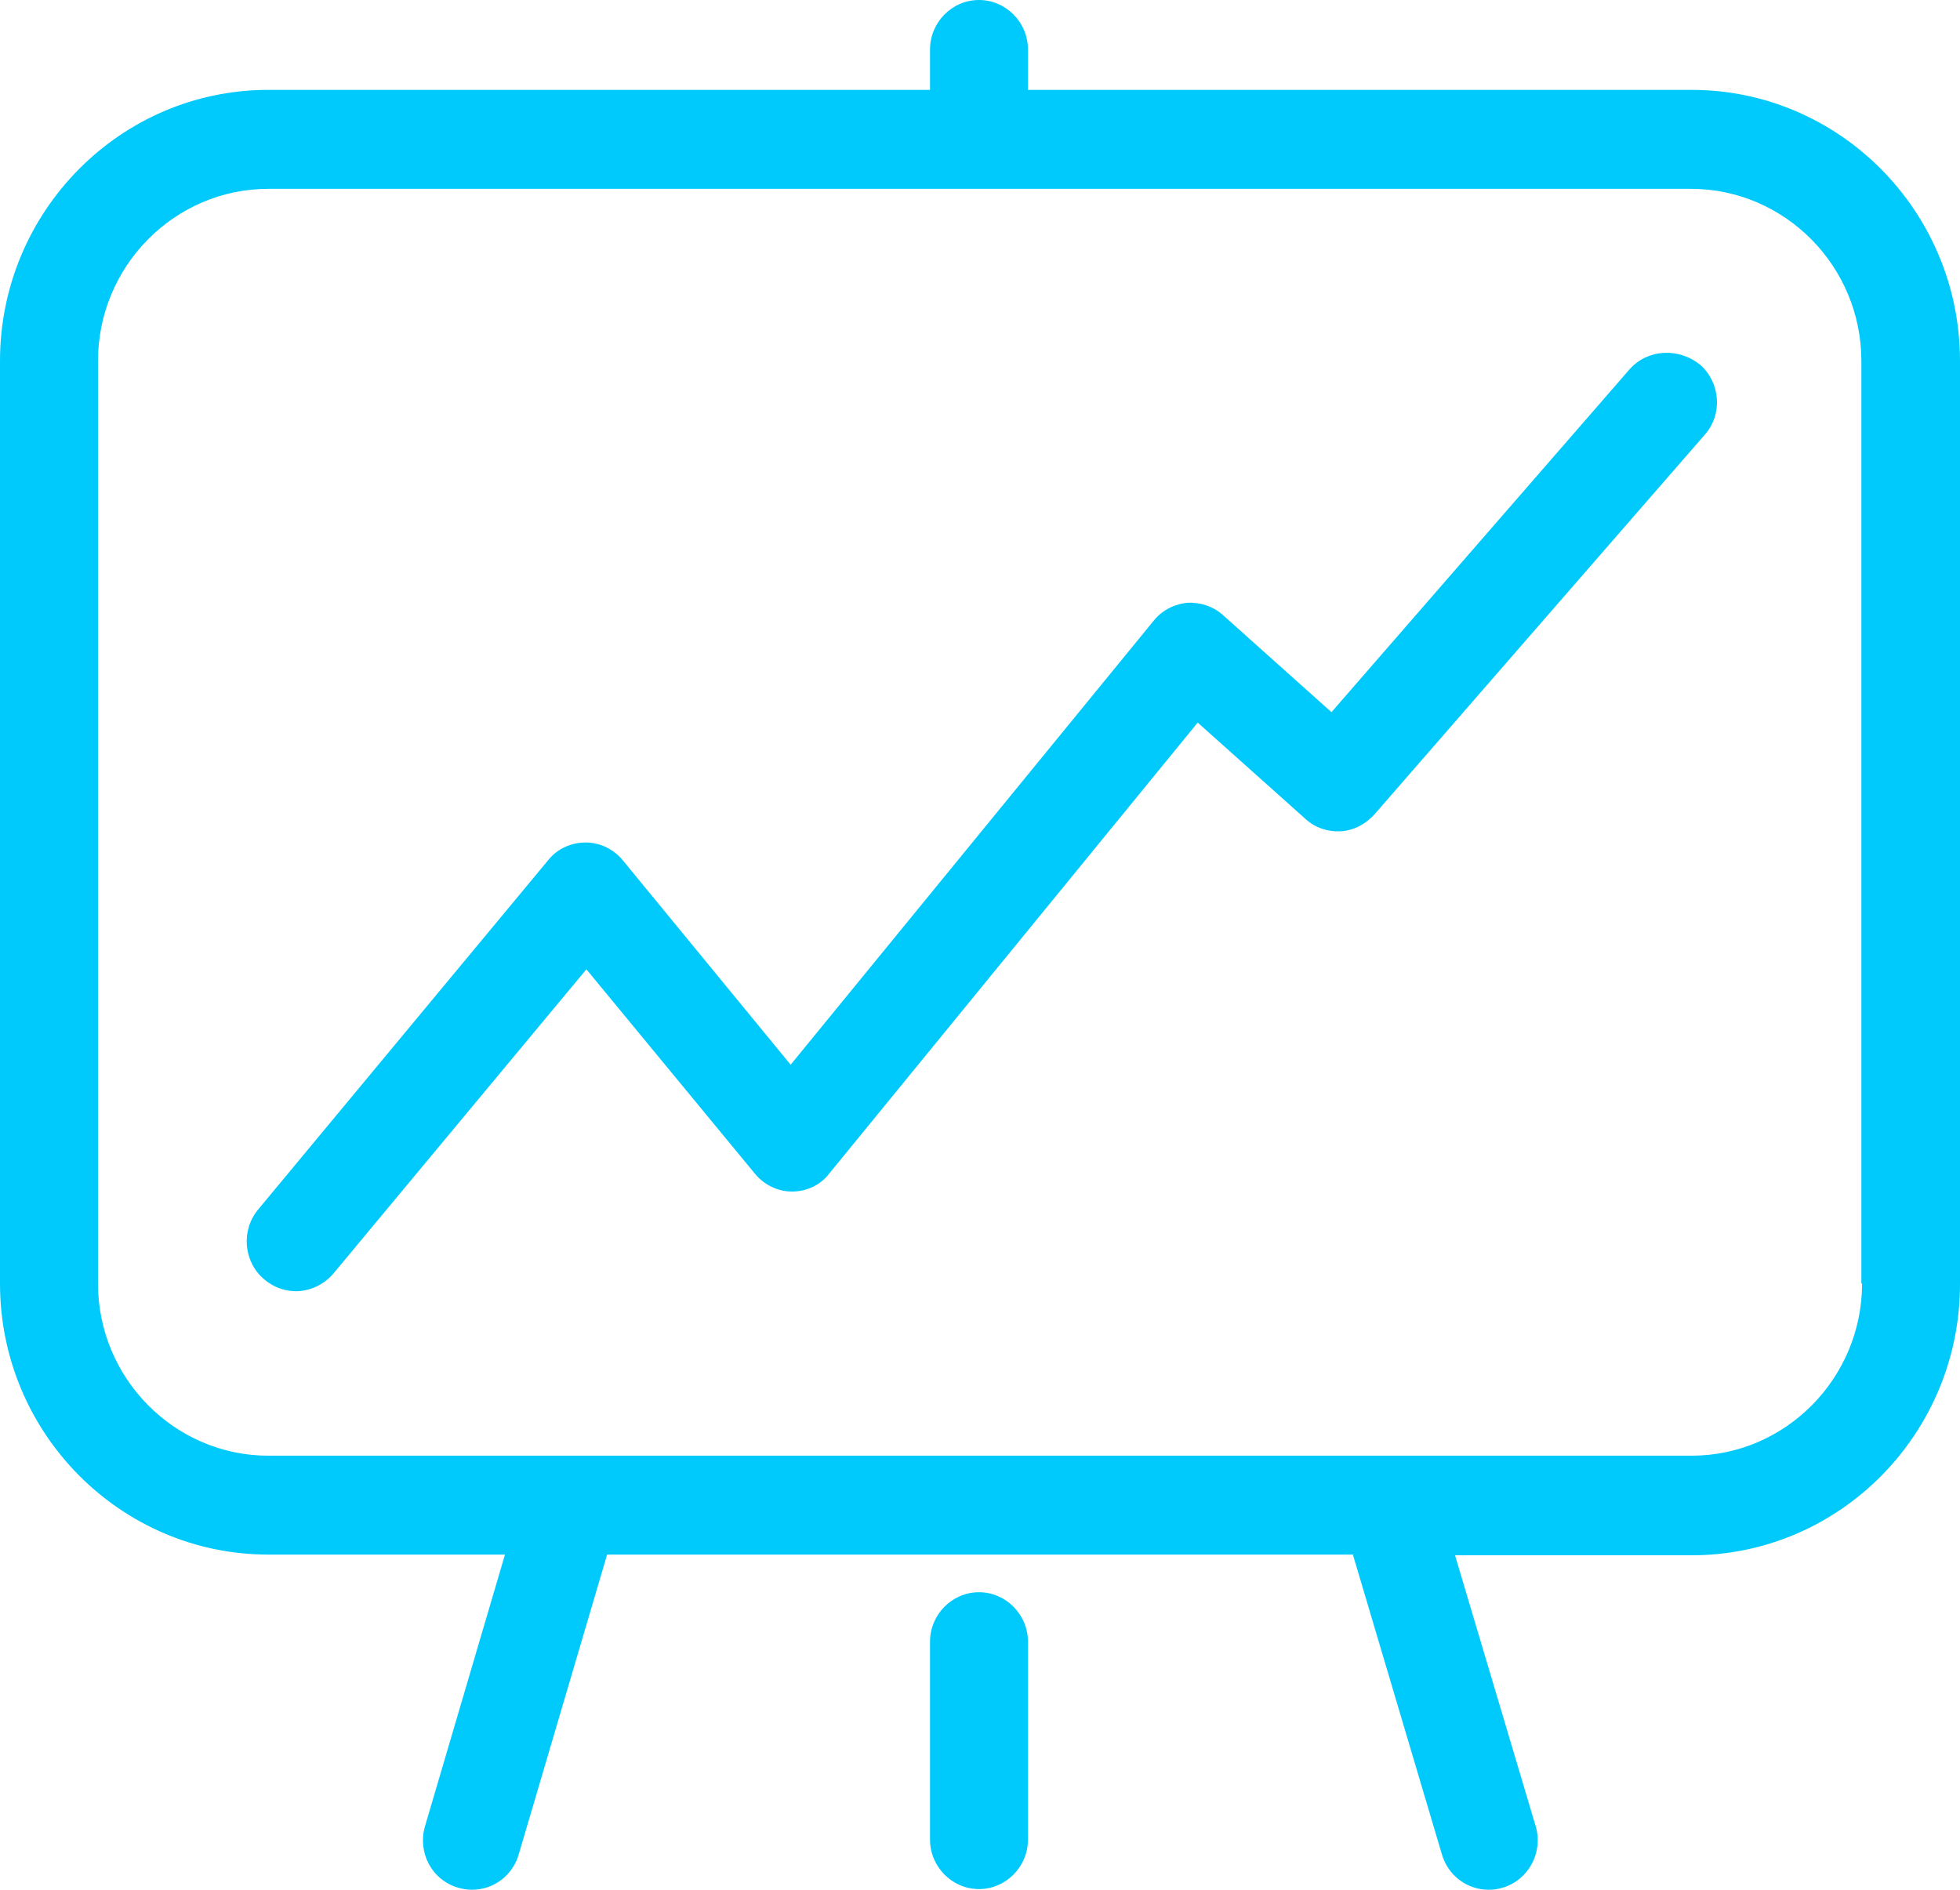 <svg width="28" height="27" viewBox="0 0 28 27" version="1.1" xmlns="http://www.w3.org/2000/svg" xmlns:xlink="http://www.w3.org/1999/xlink">
<title>icon-crm2</title>
<desc>Created using Figma</desc>
<g id="Canvas" transform="translate(370 2289)">
<g id="icon-crm2">
<use xlink:href="#path0_fill" transform="translate(-370 -2289)" fill="#00CAFC"/>
</g>
</g>
<defs>
<path id="path0_fill" fill-rule="evenodd" d="M 14.685 1.284L 24.166 1.284C 26.275 1.284 28 3.017 28 5.157L 28 18.348C 28 20.479 26.285 22.221 24.166 22.221L 20.786 22.221L 21.939 26.094C 22.047 26.462 21.84 26.861 21.466 26.97C 21.407 26.99 21.338 27 21.269 27C 20.963 27 20.687 26.801 20.598 26.492L 19.327 22.211L 8.673 22.211L 7.411 26.492C 7.323 26.801 7.047 27 6.741 27C 6.682 27 6.613 26.99 6.544 26.97C 6.17 26.861 5.963 26.472 6.071 26.094L 7.214 22.211L 3.834 22.211C 1.725 22.211 0 20.479 0 18.338L 0 5.157C 0 3.027 1.715 1.284 3.834 1.284L 13.286 1.284L 13.286 0.707C 13.286 0.319 13.601 0 13.985 0C 14.37 0 14.685 0.319 14.685 0.707L 14.685 1.284ZM 24.166 20.798C 25.506 20.798 26.601 19.692 26.601 18.338L 26.591 18.338L 26.591 5.157C 26.591 3.803 25.497 2.698 24.156 2.698L 3.834 2.698C 2.494 2.698 1.4 3.803 1.4 5.157L 1.4 18.338C 1.4 19.692 2.494 20.798 3.834 20.798L 24.166 20.798ZM 13.985 22.749C 13.601 22.749 13.286 23.067 13.286 23.456L 13.286 26.283C 13.286 26.671 13.601 26.99 13.985 26.99C 14.37 26.99 14.685 26.671 14.685 26.283L 14.685 23.456C 14.685 23.067 14.37 22.749 13.985 22.749ZM 19.021 10.175L 23.279 5.277C 23.535 4.988 23.979 4.958 24.294 5.217C 24.58 5.476 24.61 5.924 24.353 6.212L 19.633 11.638C 19.504 11.778 19.337 11.867 19.15 11.877C 18.972 11.887 18.785 11.827 18.647 11.698L 17.11 10.324L 11.847 16.766C 11.718 16.935 11.521 17.024 11.314 17.024C 11.107 17.024 10.91 16.925 10.782 16.766L 8.377 13.849L 4.76 18.199C 4.622 18.358 4.425 18.448 4.228 18.448C 4.061 18.448 3.903 18.388 3.775 18.279C 3.479 18.03 3.44 17.582 3.686 17.283L 7.835 12.285C 7.963 12.126 8.16 12.037 8.367 12.037C 8.574 12.037 8.772 12.136 8.9 12.295L 11.295 15.212L 16.479 8.871C 16.527 8.809 16.586 8.758 16.651 8.717C 16.744 8.659 16.851 8.624 16.962 8.612C 17.139 8.602 17.336 8.662 17.474 8.791L 19.021 10.175Z"/>
</defs>
</svg>